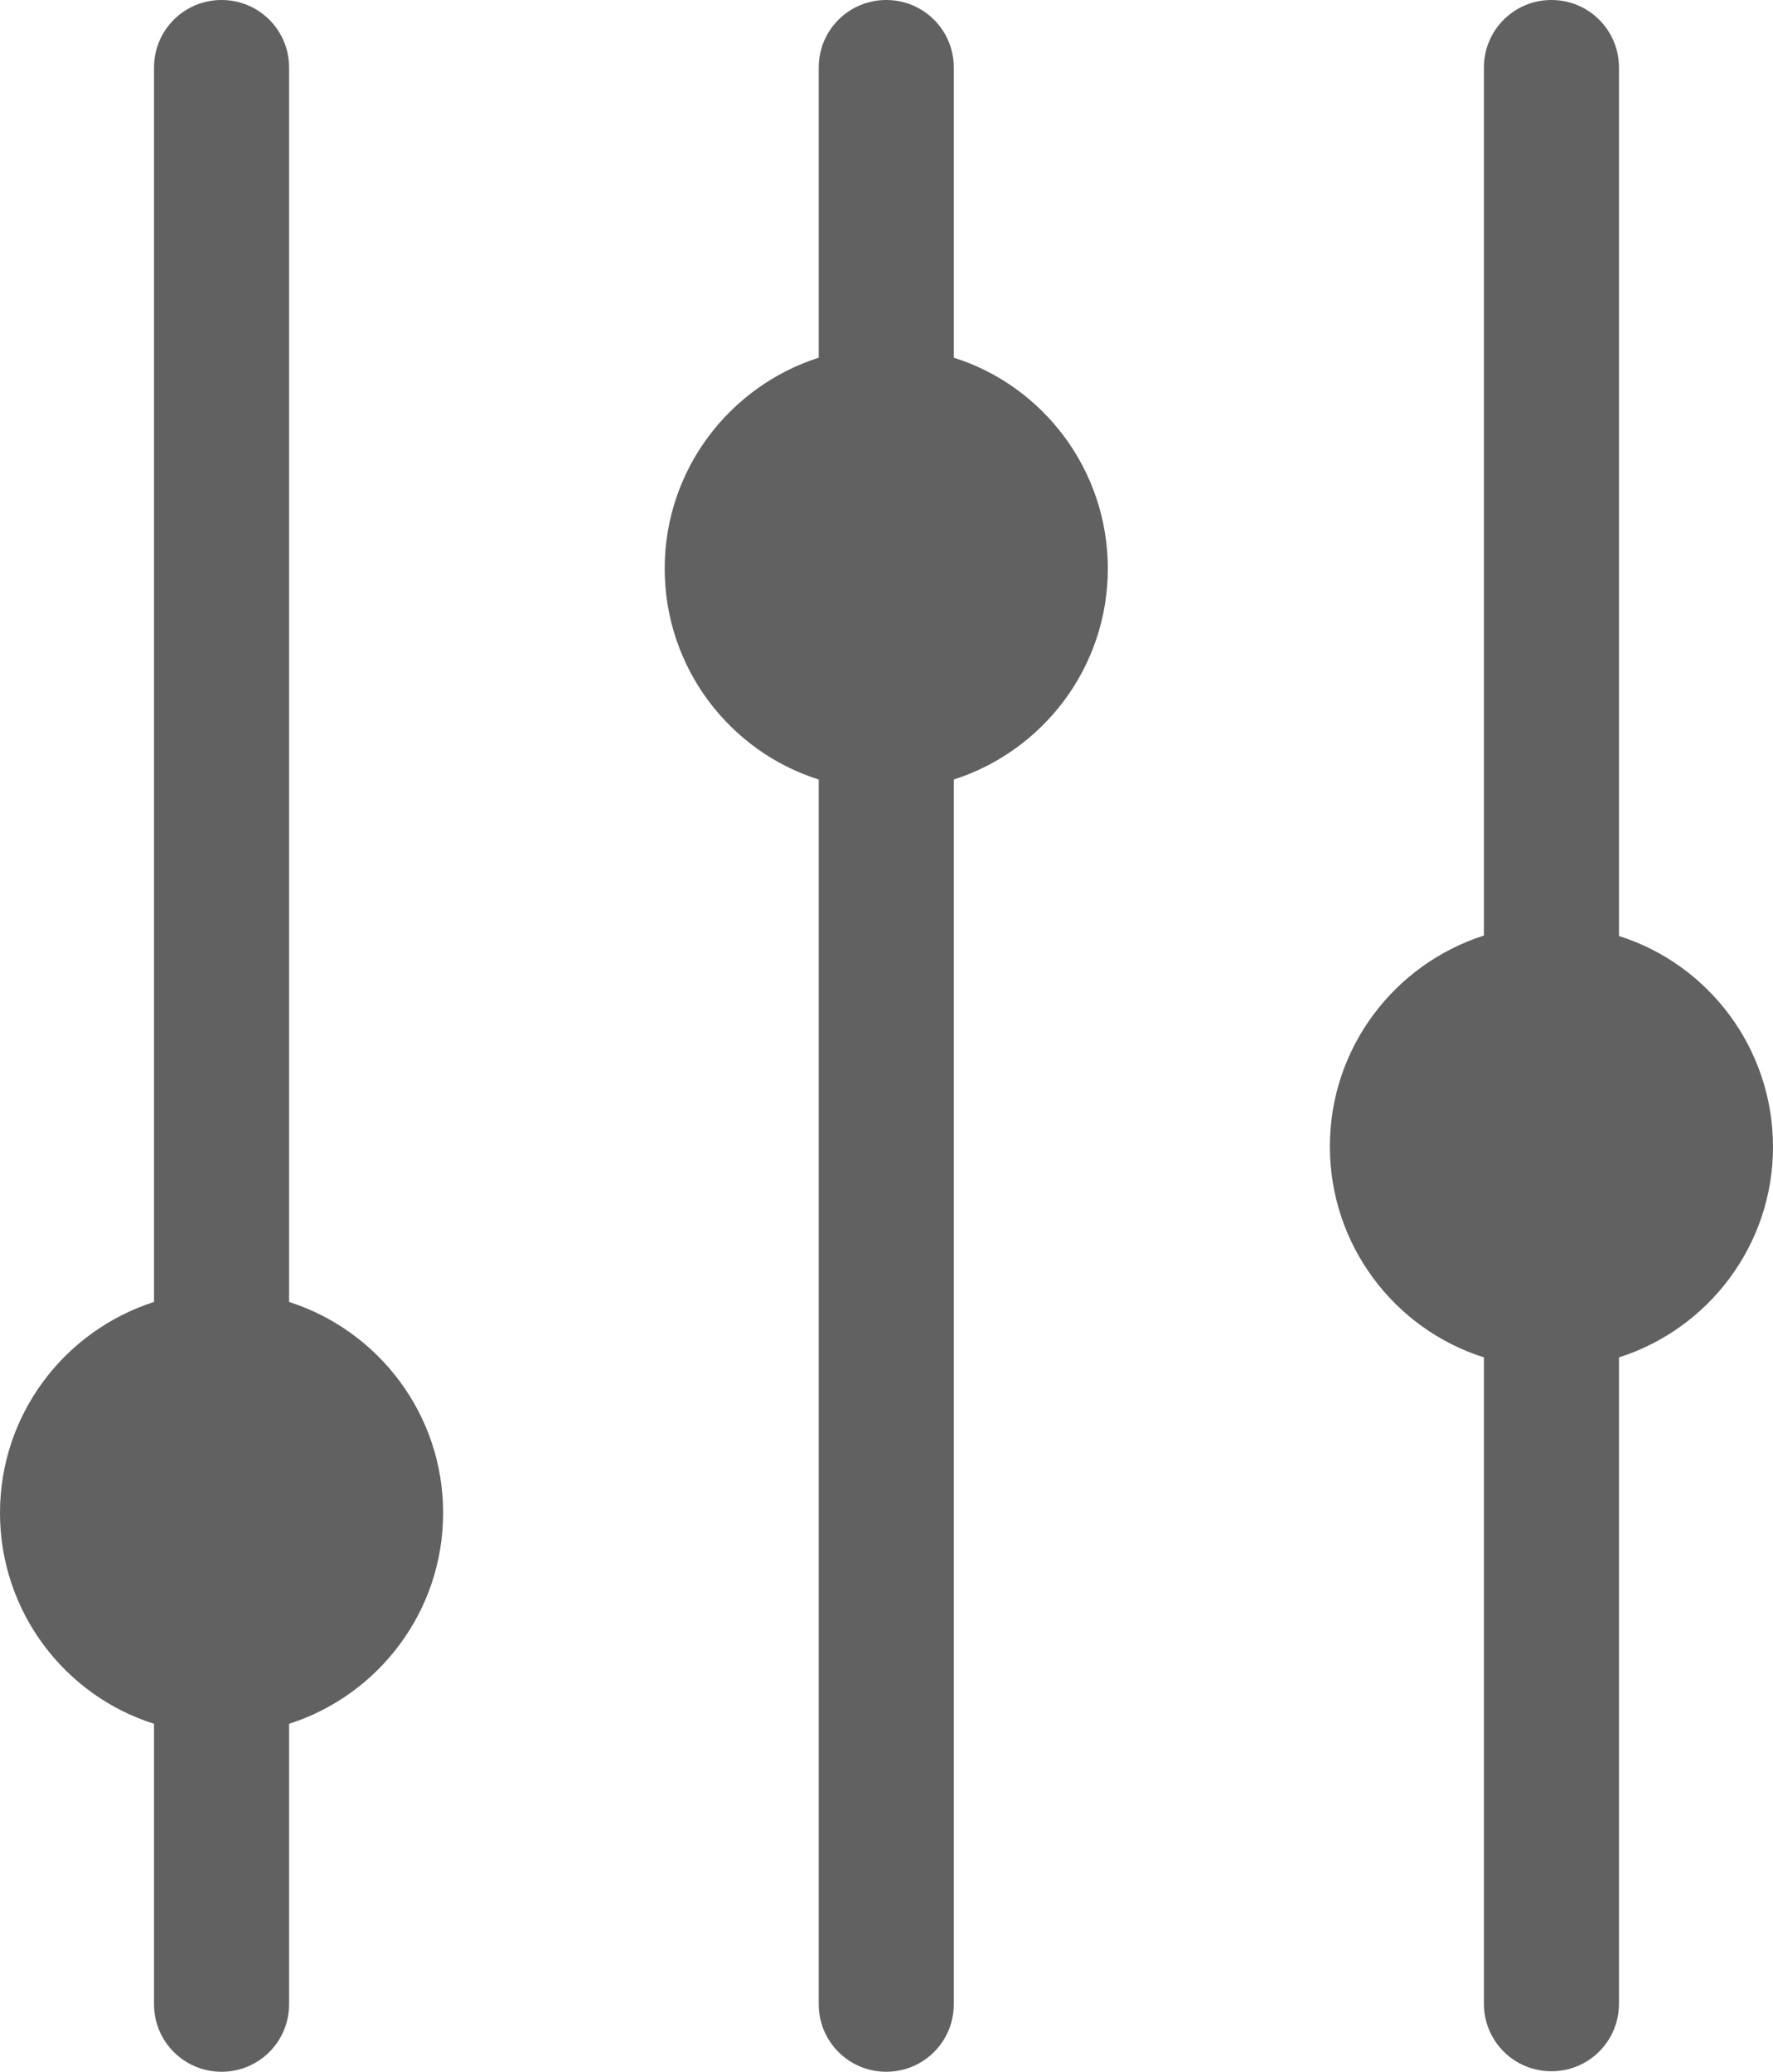 <?xml version="1.0" encoding="utf-8"?>
<!-- Generator: Adobe Illustrator 24.2.1, SVG Export Plug-In . SVG Version: 6.00 Build 0)  -->
<svg version="1.1" id="Calque_1" xmlns="http://www.w3.org/2000/svg" xmlns:xlink="http://www.w3.org/1999/xlink" x="0px" y="0px"
	 viewBox="0 0 36.49 42.63" style="enable-background:new 0 0 36.49 42.63;" xml:space="preserve">
<style type="text/css">
	.st0{fill:#616161;}
</style>
<g>
	<path class="st0" d="M5.95,26.79V1.39C5.95,0.62,5.33,0,4.56,0C3.79,0,3.17,0.62,3.17,1.39v25.4C1.33,27.38,0,29.1,0,31.13
		s1.33,3.76,3.17,4.34v5.77c0,0.77,0.62,1.39,1.39,1.39c0.77,0,1.39-0.62,1.39-1.39v-5.77c1.84-0.59,3.17-2.31,3.17-4.34
		S7.79,27.38,5.95,26.79z"/>
	<path class="st0" d="M19.63,7.36V1.39c0-0.77-0.62-1.39-1.39-1.39c-0.77,0-1.39,0.62-1.39,1.39v5.97
		c-1.84,0.59-3.17,2.31-3.17,4.34s1.33,3.76,3.17,4.34v25.2c0,0.77,0.62,1.39,1.39,1.39c0.77,0,1.39-0.62,1.39-1.39v-25.2
		c1.84-0.59,3.17-2.31,3.17-4.34S21.47,7.94,19.63,7.36z"/>
	<path class="st0" d="M36.49,23.6c0-2.03-1.33-3.76-3.17-4.34V1.39c0-0.77-0.62-1.39-1.39-1.39c-0.77,0-1.39,0.62-1.39,1.39v17.86
		c-1.84,0.59-3.17,2.31-3.17,4.34s1.33,3.76,3.17,4.34v13.3c0,0.77,0.62,1.39,1.39,1.39c0.77,0,1.39-0.62,1.39-1.39v-13.3
		C35.15,27.35,36.49,25.63,36.49,23.6z"/>
</g>
</svg>

